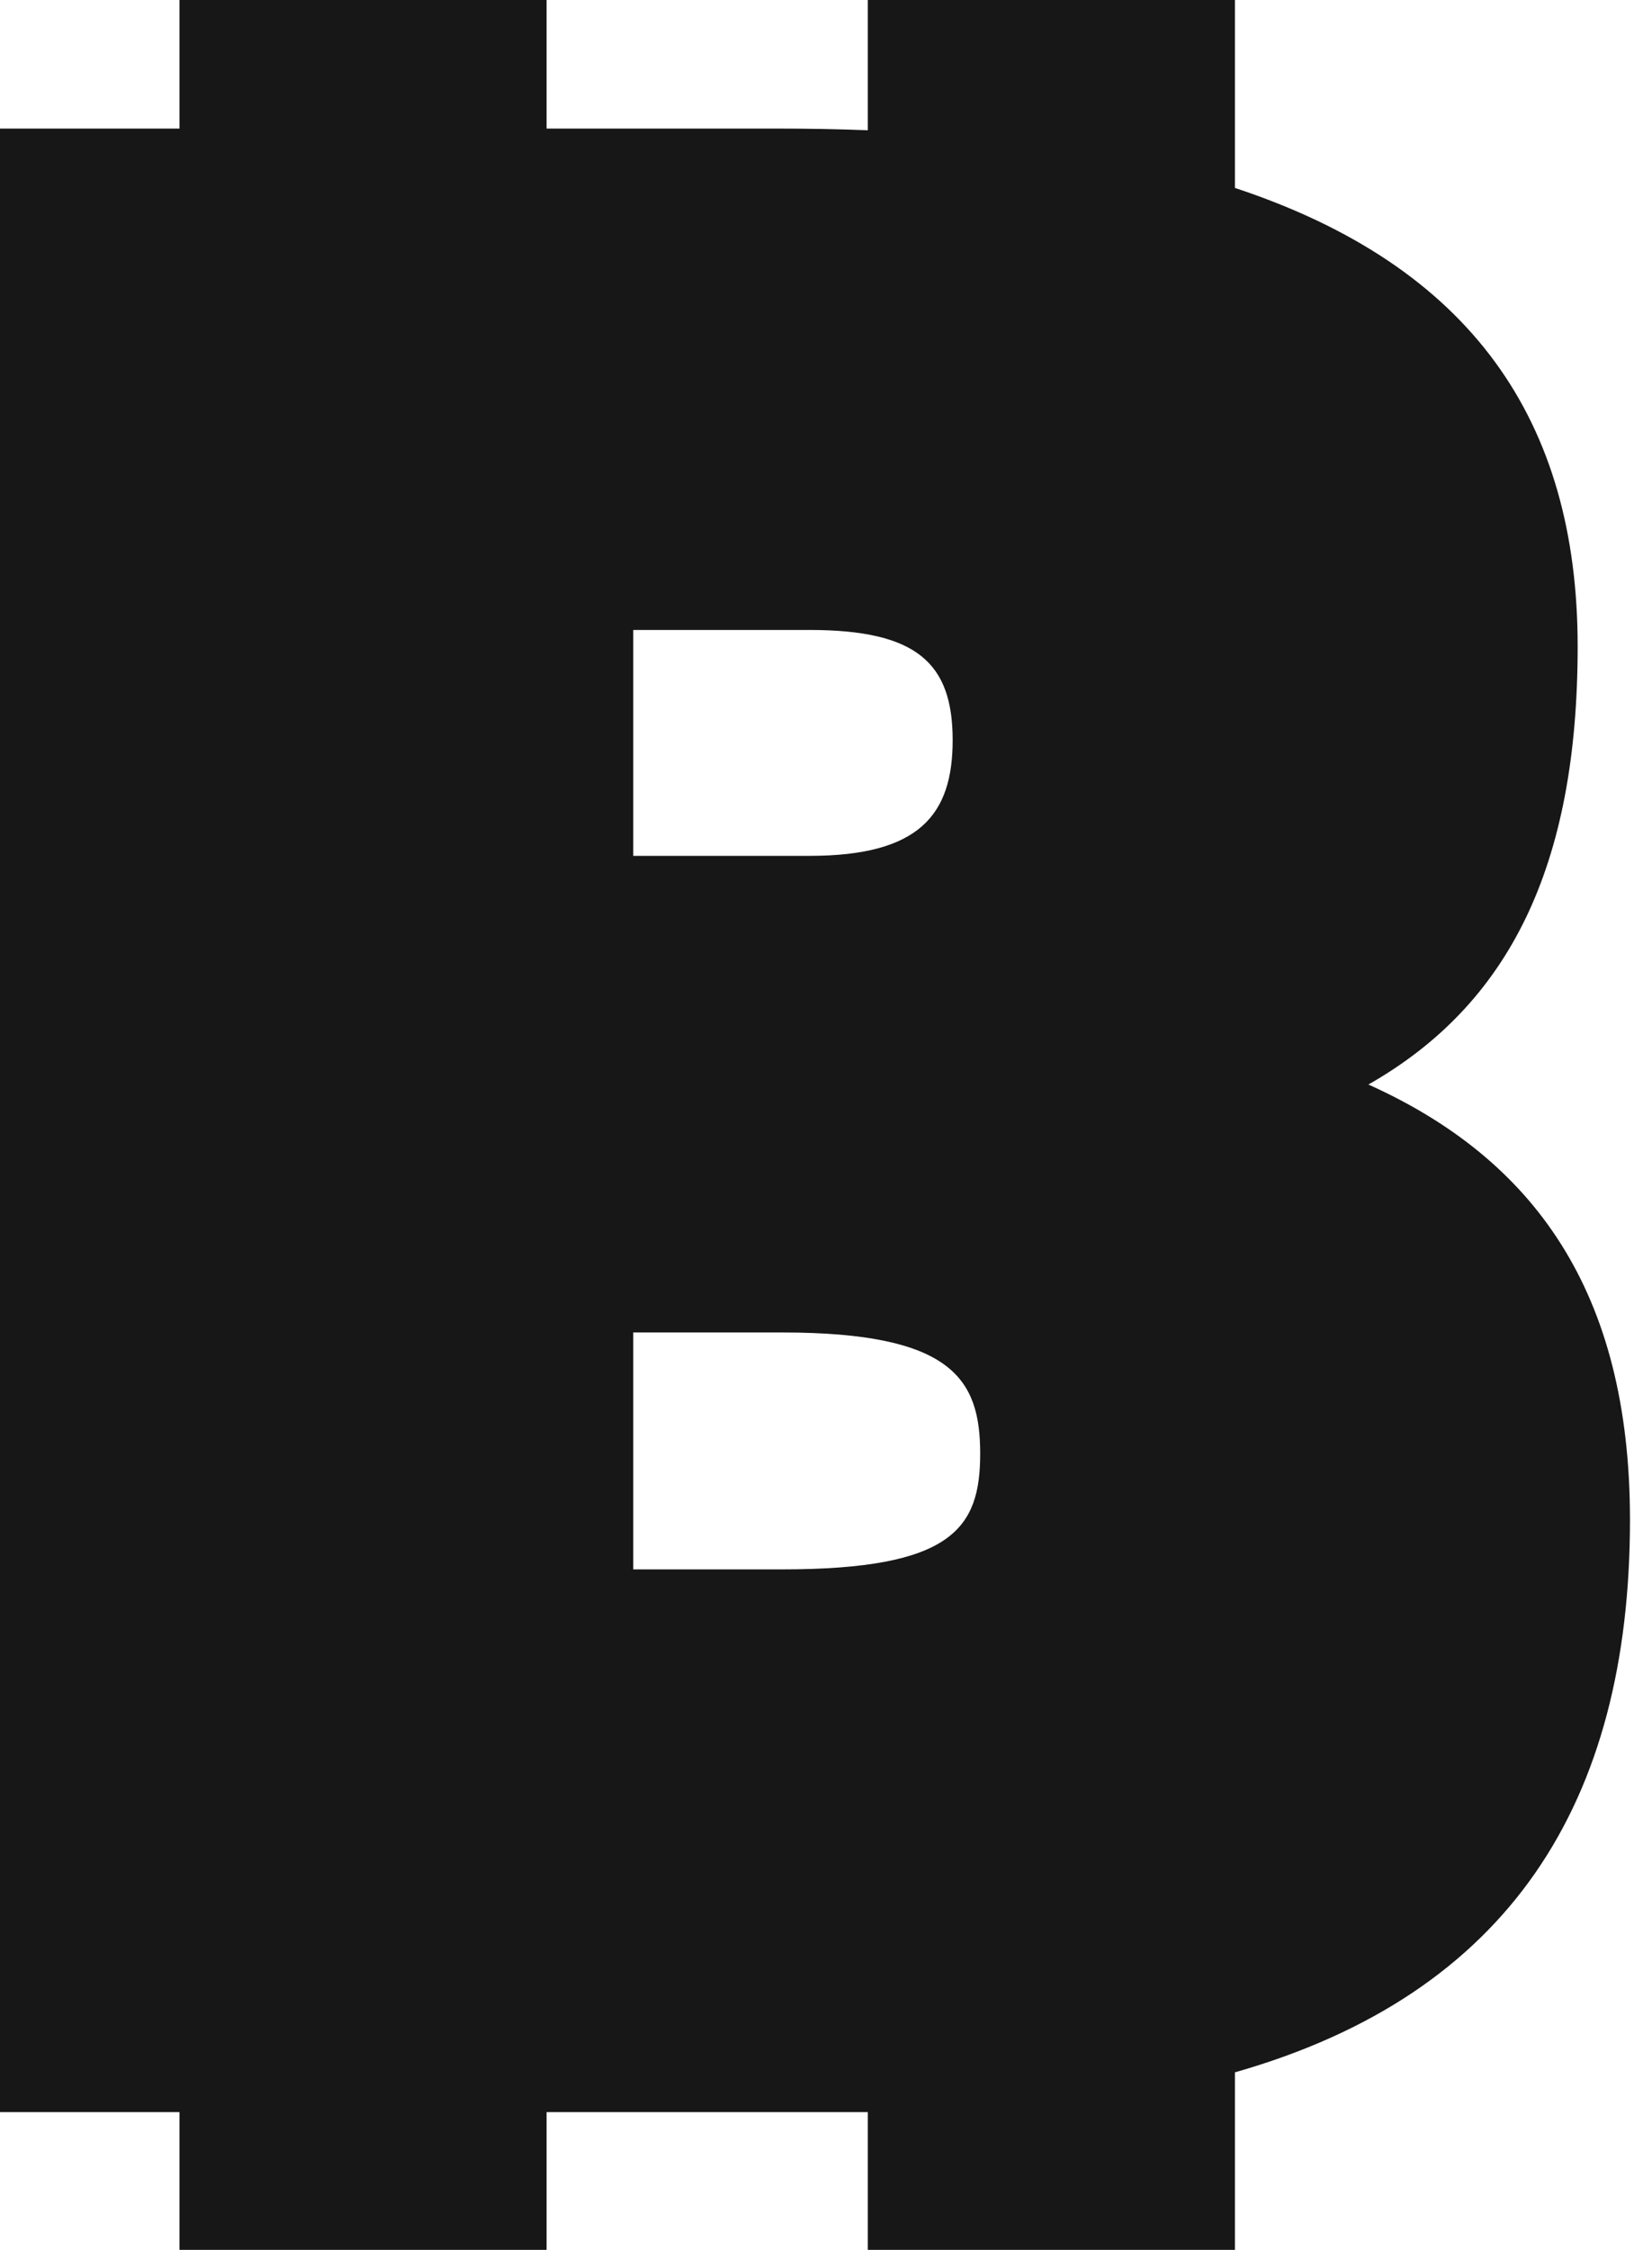 <svg width="36" height="49" viewBox="0 0 36 49" fill="none" xmlns="http://www.w3.org/2000/svg">
<path fill-rule="evenodd" clip-rule="evenodd" d="M3.911 0H11.911V2.8H16.92C17.606 2.8 18.269 2.812 18.911 2.837V0H26.911V4.093C32.067 5.797 34.38 9.168 34.38 14.08C34.38 18.88 32.88 21.88 29.82 23.62C33.42 25.24 35.52 28.12 35.52 33.1C35.52 39.257 32.894 43.428 26.911 45.134V49H18.911V46H11.911V49H3.911V46H0V2.8H3.911V0ZM13.8 13.72V18.64H17.64C20.04 18.64 20.76 17.74 20.76 16.12C20.76 14.44 19.98 13.72 17.64 13.72H13.8ZM13.8 29.02V34.18H17.04C20.76 34.18 21.36 33.28 21.36 31.66C21.36 30.04 20.76 29.02 17.04 29.02H13.8Z" fill="#171717"/>
</svg>
